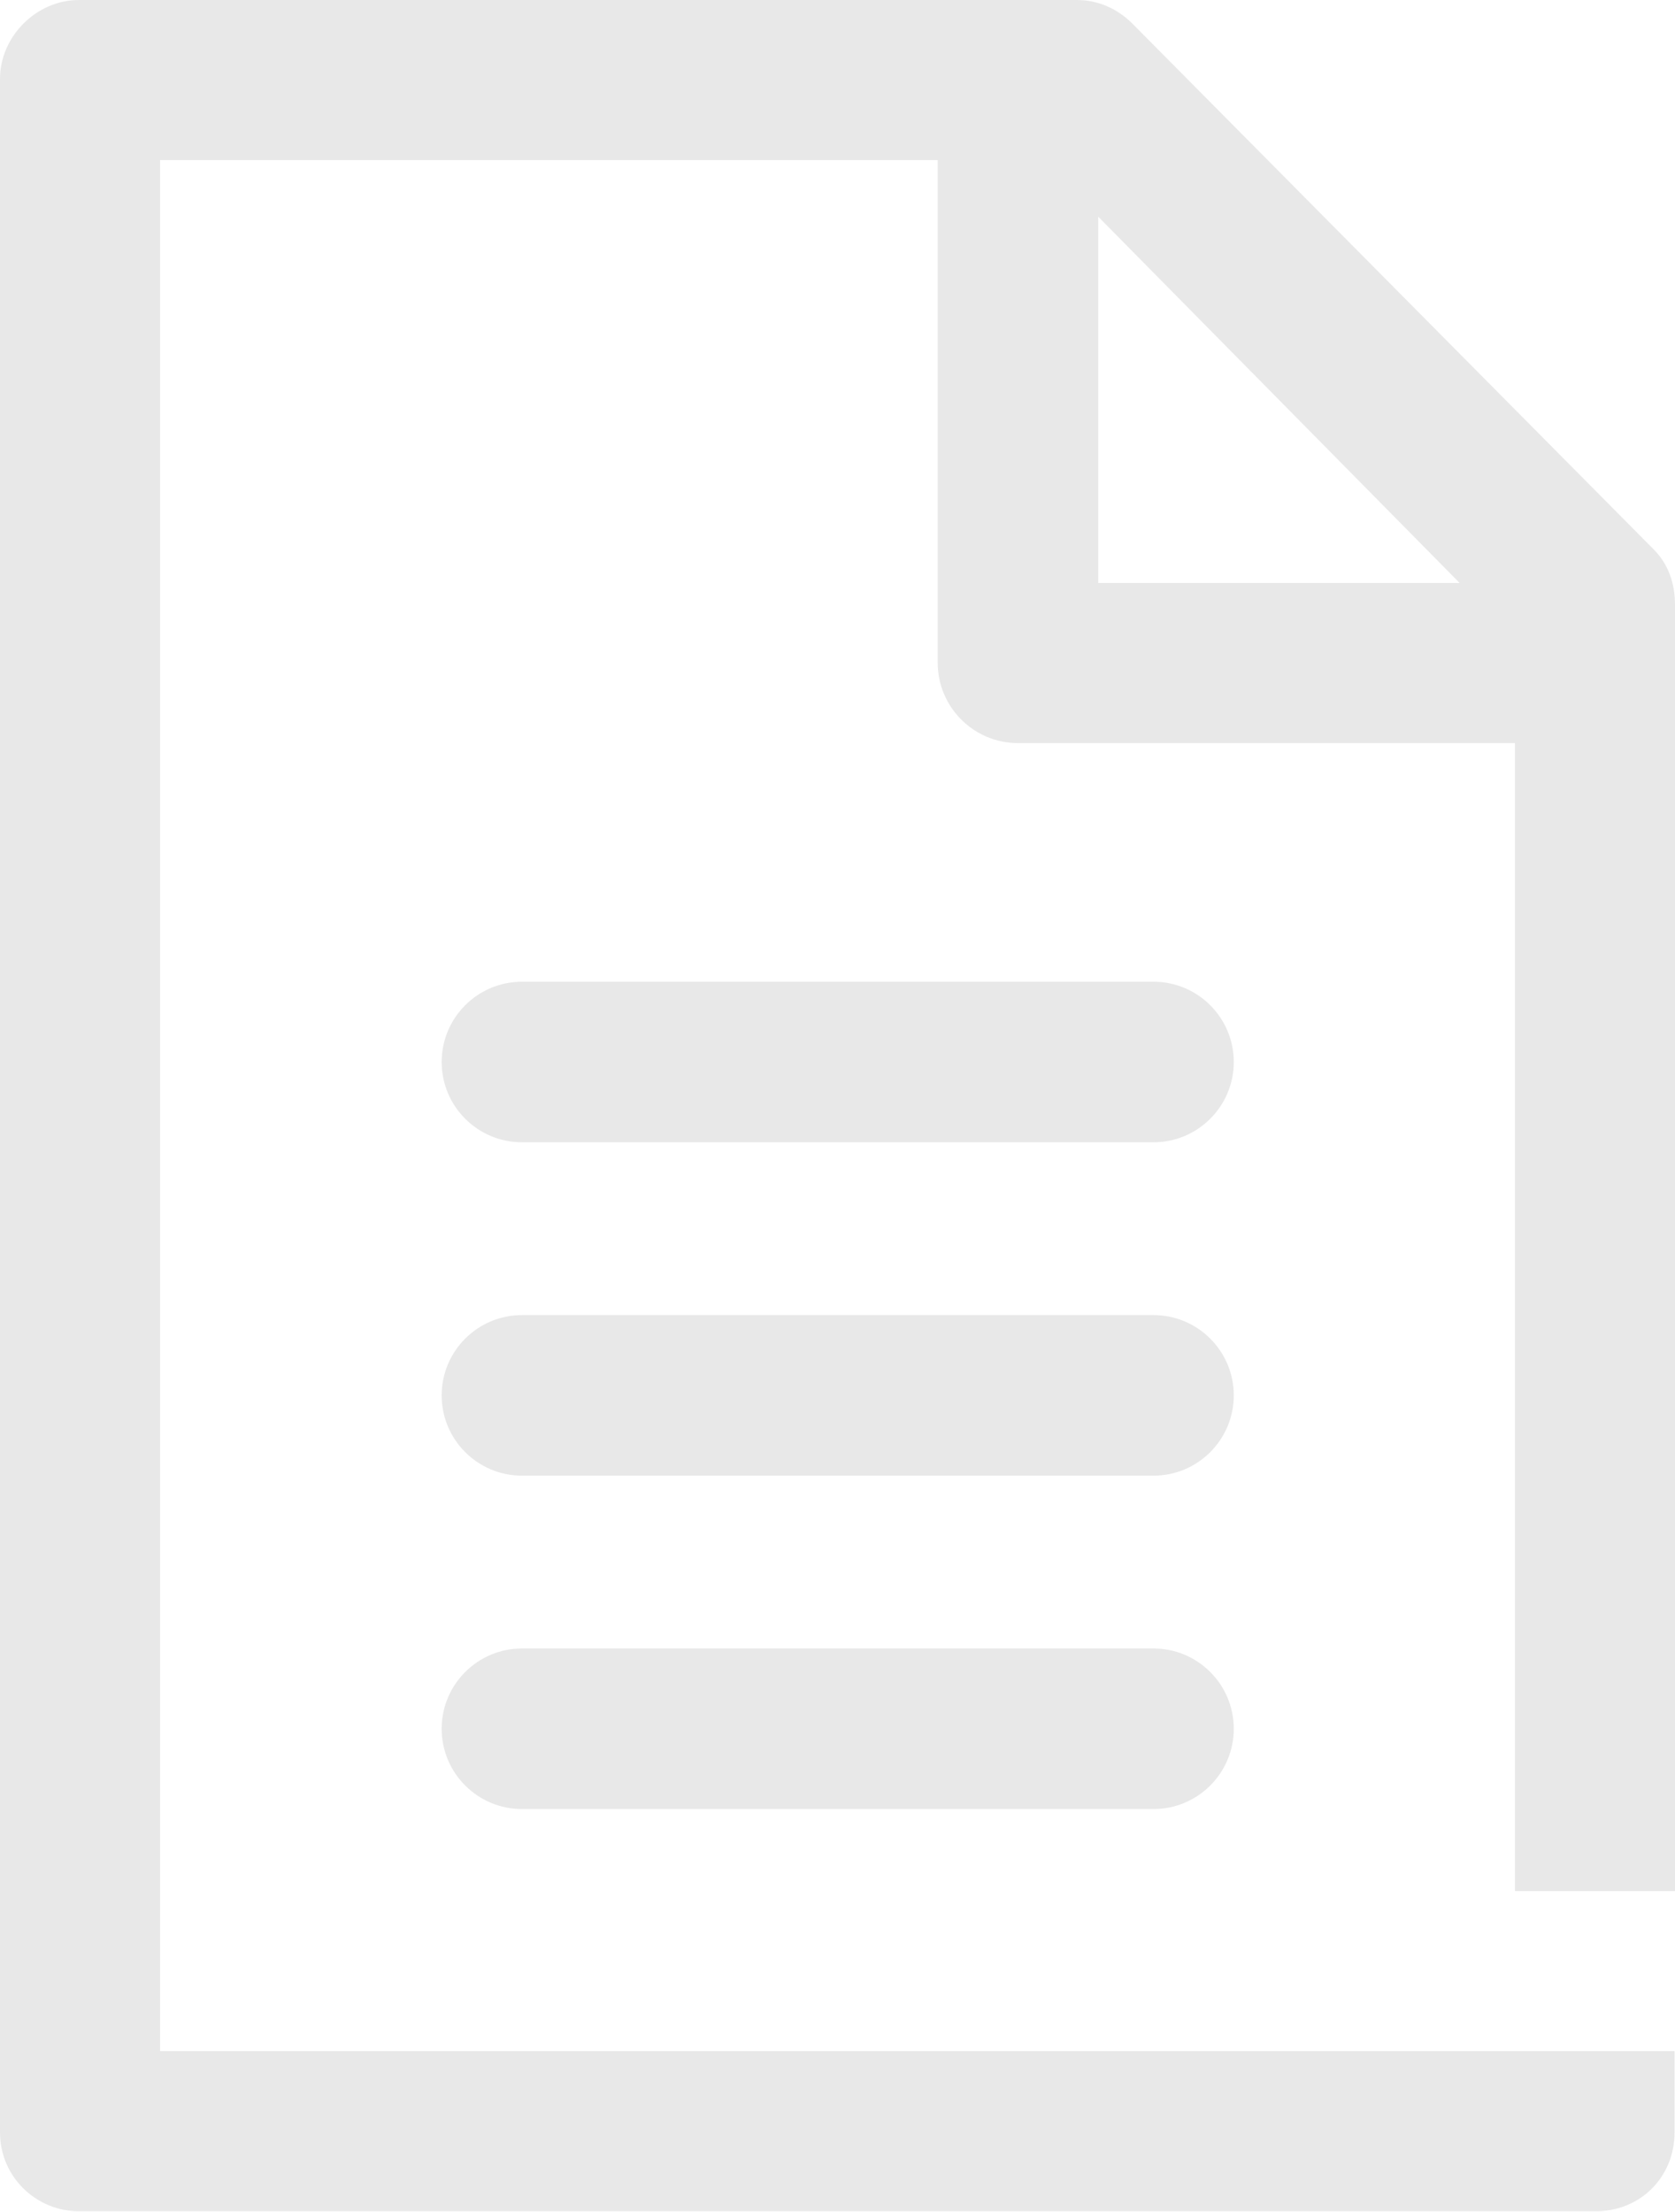 <?xml version="1.0" encoding="UTF-8"?><svg xmlns="http://www.w3.org/2000/svg" id="Layer_2" viewBox="0 0 38.19 50.42"><defs><style>.cls-1{fill:#e8e8e8;}</style></defs><g id="Layer_1-2"><g><path class="cls-1" d="m26.3,22.38h-14.4c-1.01,0-1.83.82-1.83,1.83s.82,1.83,1.83,1.83h14.4c1.01,0,1.83-.82,1.83-1.83s-.82-1.83-1.83-1.83Z"/><path class="cls-1" d="m26.3,29.98h-14.4c-1.01,0-1.83.82-1.83,1.83s.82,1.83,1.83,1.83h14.4c1.01,0,1.83-.82,1.83-1.83s-.82-1.83-1.83-1.83Z"/><path class="cls-1" d="m26.3,37.58h-14.4c-1.01,0-1.83.82-1.83,1.83s.82,1.83,1.83,1.83h14.4c1.01,0,1.83-.82,1.83-1.83s-.82-1.83-1.83-1.83Z"/><path class="cls-1" d="m38.19,43.11V13.79c0-.49-.15-.93-.49-1.27L25.82.54c-.34-.34-.78-.54-1.27-.54H1.8C.83,0,0,.83,0,1.8v46.81c0,1.02.83,1.8,1.8,1.8h34.58c1.02,0,1.8-.78,1.8-1.8v-1.85H3.65V3.65h17.73v11.46c0,1.01.82,1.83,1.83,1.83h11.33v26.17h3.65ZM25.04,4.94l8.24,8.35h-8.24V4.94Z"/></g></g></svg>